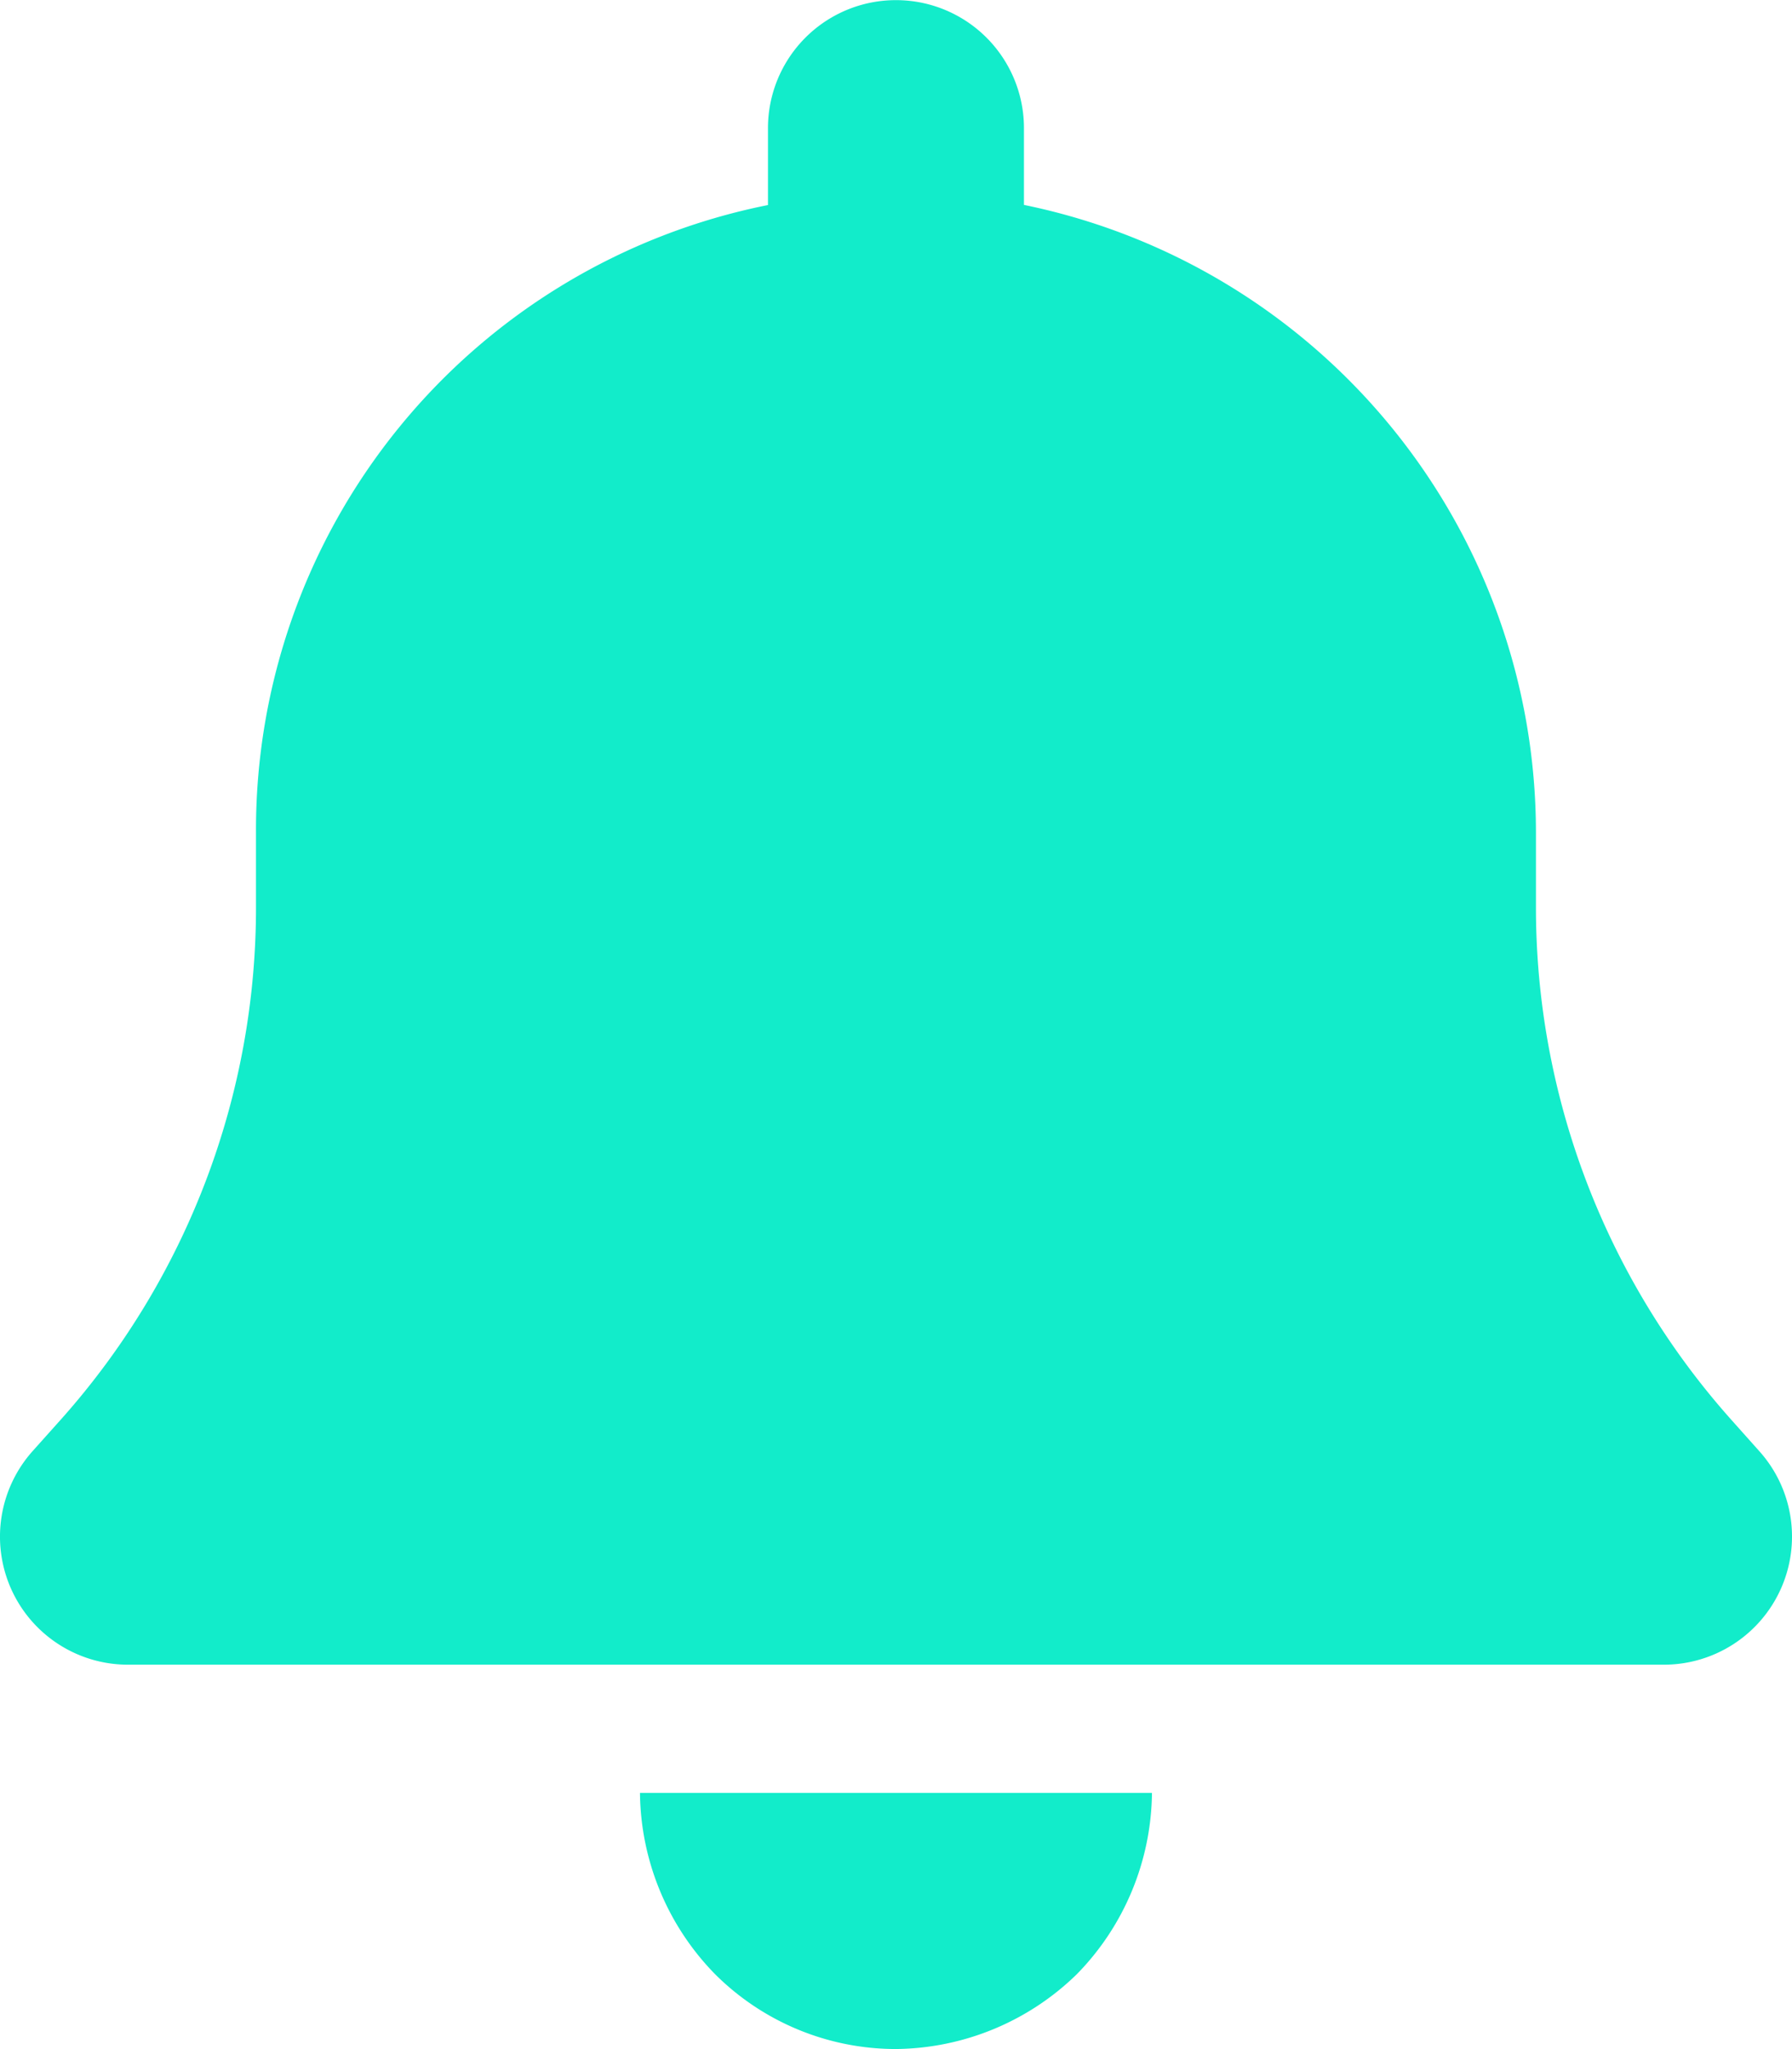 <svg xmlns="http://www.w3.org/2000/svg" width="26.251" height="30" viewBox="0 0 26.251 30"><path d="M15-24.375v1.125a9.381,9.381,0,0,1,7.5,9.188v1.1a11.266,11.266,0,0,0,2.842,7.477L25.775-5a1.872,1.872,0,0,1,.311,2.016,1.878,1.878,0,0,1-1.711,1.107H1.875A1.875,1.875,0,0,1,.165-2.982,1.879,1.879,0,0,1,.474-5l.435-.486A11.254,11.254,0,0,0,3.75-12.961v-1.1a9.329,9.329,0,0,1,7.5-9.187v-1.125a1.874,1.874,0,0,1,1.875-1.875A1.874,1.874,0,0,1,15-24.375ZM13.125,3.75a3.751,3.751,0,0,1-2.654-1.1A3.845,3.845,0,0,1,9.375,0h7.5a3.845,3.845,0,0,1-1.1,2.654A3.845,3.845,0,0,1,13.125,3.75Z" transform="translate(0 26.25)" fill="#12ecca"/></svg>